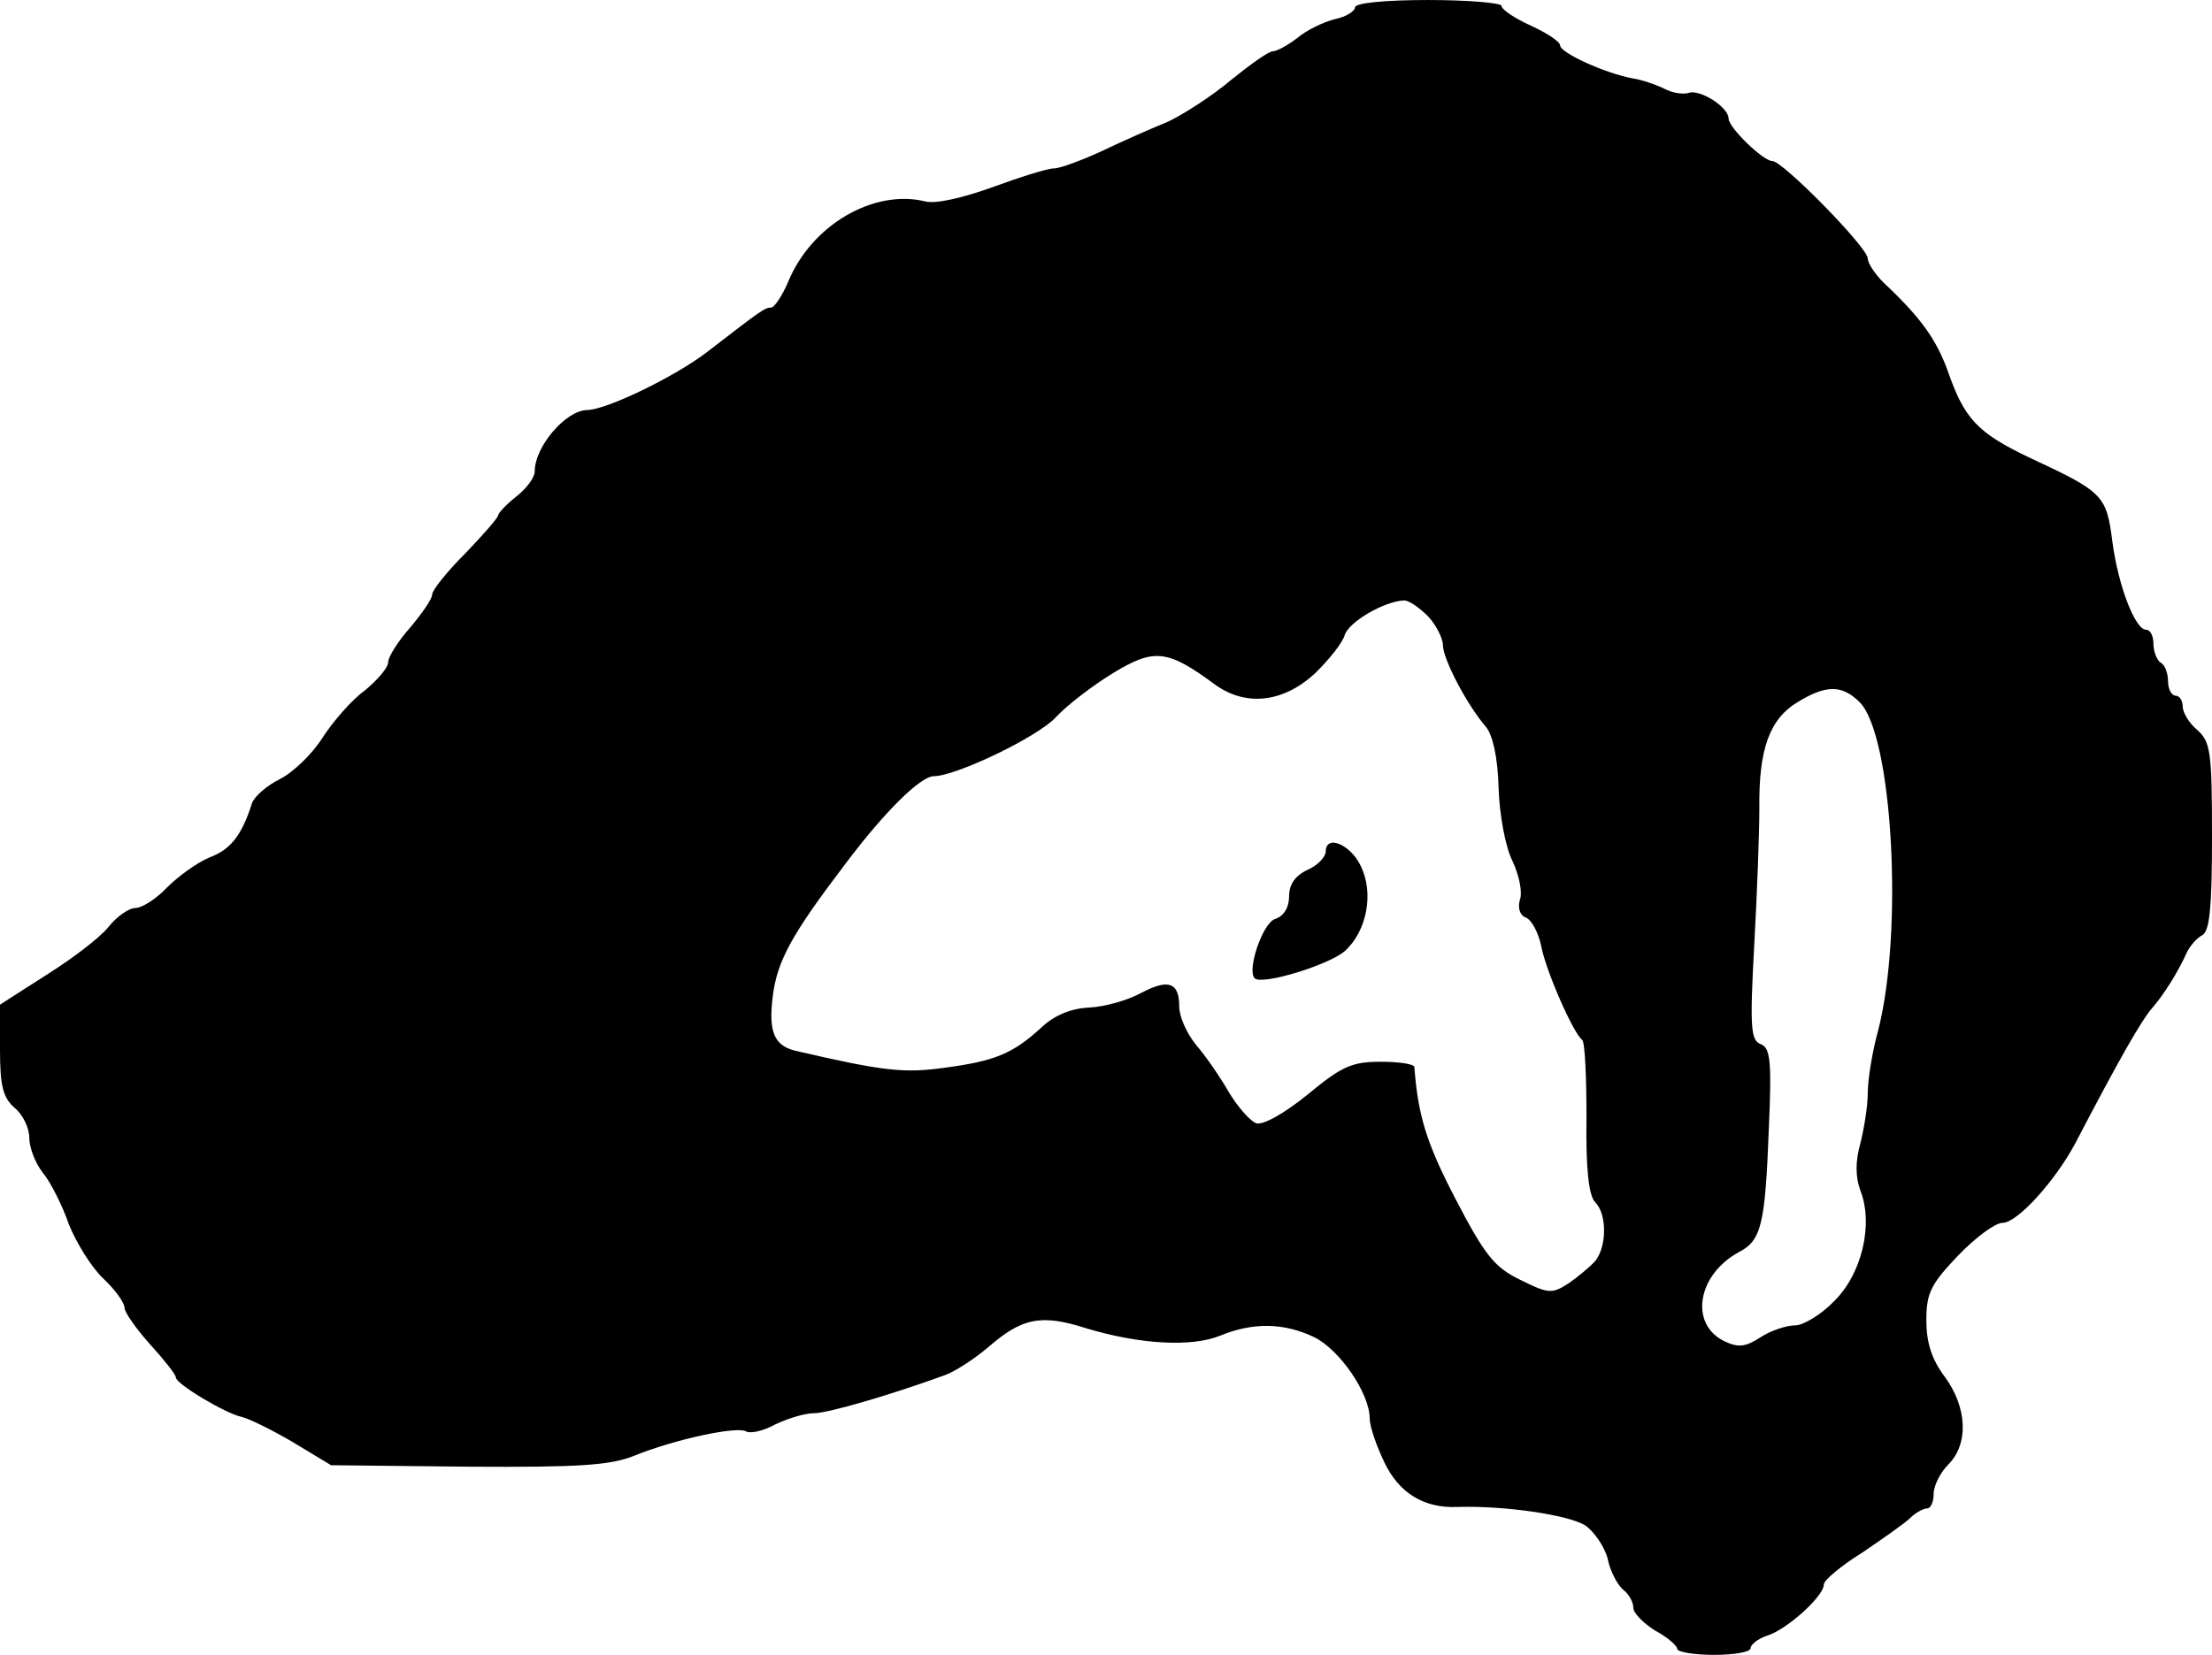 <?xml version="1.0" standalone="no"?>
<!DOCTYPE svg PUBLIC "-//W3C//DTD SVG 20010904//EN"
 "http://www.w3.org/TR/2001/REC-SVG-20010904/DTD/svg10.dtd">
<svg version="1.0" xmlns="http://www.w3.org/2000/svg"
 width="302pt" height="226pt" viewBox="0 0 302 226"
 preserveAspectRatio="xMidYMid meet">
<g transform="translate(0,226) scale(0.1,-0.1)"
fill="#000000" stroke="none">
<path d="M1850 2250 c0 -5 -12 -13 -27 -16 -16 -4 -39 -15 -52 -26 -13 -10
-28 -18 -33 -18 -6 0 -31 -18 -57 -39 -26 -22 -65 -47 -86 -57 -22 -9 -63 -27
-90 -40 -28 -13 -58 -24 -66 -24 -9 0 -47 -12 -85 -26 -39 -14 -77 -23 -91
-19 -70 17 -155 -32 -187 -110 -8 -19 -19 -35 -23 -35 -9 0 -14 -4 -88 -61
-43 -33 -137 -79 -164 -79 -29 -1 -71 -50 -71 -84 0 -8 -11 -23 -25 -34 -14
-11 -25 -23 -25 -26 0 -3 -20 -26 -45 -52 -25 -25 -45 -50 -45 -56 0 -6 -14
-26 -30 -45 -16 -18 -30 -40 -30 -47 0 -8 -15 -25 -32 -39 -18 -13 -44 -43
-58 -65 -14 -22 -40 -47 -58 -56 -18 -9 -35 -24 -38 -33 -14 -44 -29 -63 -58
-74 -17 -7 -43 -26 -58 -41 -14 -15 -34 -28 -43 -28 -9 0 -26 -12 -37 -26 -11
-14 -49 -43 -84 -65 l-64 -41 0 -62 c0 -49 4 -65 20 -79 11 -9 20 -27 20 -41
0 -13 8 -34 18 -47 11 -13 27 -45 36 -71 10 -25 31 -59 47 -74 16 -15 29 -33
29 -40 0 -6 16 -29 35 -50 19 -21 35 -41 35 -45 0 -9 69 -50 90 -54 9 -2 40
-17 69 -34 l53 -32 188 -2 c152 -1 194 2 226 15 54 22 141 41 153 33 6 -3 24
1 40 10 17 8 40 15 52 15 19 0 102 24 179 52 14 5 40 22 59 38 46 40 72 46
134 26 73 -22 144 -26 183 -10 44 18 86 18 128 -2 35 -17 76 -77 76 -111 0
-11 9 -37 20 -60 20 -42 54 -63 100 -61 65 2 151 -11 174 -25 13 -9 27 -30 31
-46 3 -16 13 -35 21 -42 8 -6 14 -17 14 -25 0 -7 14 -21 30 -31 17 -9 30 -21
30 -25 0 -4 23 -8 50 -8 28 0 50 4 50 9 0 5 10 13 22 17 27 8 78 54 78 70 0 6
24 26 53 44 28 19 58 40 65 47 7 7 18 13 23 13 5 0 9 9 9 20 0 11 9 29 20 40
28 28 26 78 -5 120 -18 24 -25 47 -25 77 0 37 6 49 43 88 24 25 51 45 61 45
20 0 71 56 99 108 61 117 91 169 105 185 15 17 35 48 48 77 4 8 13 19 21 23
10 6 13 40 13 135 0 115 -2 129 -20 145 -11 9 -20 24 -20 32 0 8 -4 15 -10 15
-5 0 -10 9 -10 19 0 11 -4 23 -10 26 -5 3 -10 15 -10 26 0 10 -4 19 -10 19
-15 0 -38 60 -46 120 -8 63 -12 68 -111 114 -74 35 -91 54 -114 120 -15 41
-35 70 -81 114 -16 14 -28 32 -28 39 0 15 -116 133 -130 133 -13 0 -60 46 -60
58 0 16 -40 41 -55 35 -8 -2 -22 0 -33 6 -10 5 -30 12 -43 14 -38 7 -99 35
-99 45 0 5 -18 17 -40 27 -22 10 -40 22 -40 27 0 4 -45 8 -100 8 -59 0 -100
-4 -100 -10z m100 -832 c11 -12 20 -30 20 -39 0 -19 33 -82 59 -112 9 -11 16
-42 17 -83 1 -35 9 -80 19 -100 9 -19 14 -43 10 -53 -3 -11 0 -21 8 -24 8 -3
17 -20 21 -38 6 -34 44 -120 56 -129 4 -3 6 -51 6 -107 -1 -69 3 -106 12 -115
16 -16 16 -60 0 -80 -7 -8 -24 -22 -37 -31 -22 -14 -27 -14 -65 5 -35 17 -48
32 -89 111 -40 77 -51 114 -56 180 -1 4 -21 7 -46 7 -39 0 -53 -6 -100 -45
-32 -26 -61 -42 -70 -39 -8 3 -25 22 -37 42 -12 21 -32 50 -45 65 -13 16 -23
39 -23 52 0 33 -14 39 -52 19 -18 -10 -50 -19 -71 -20 -25 -1 -48 -11 -65 -27
-39 -36 -64 -46 -131 -55 -57 -8 -84 -5 -205 23 -29 7 -37 26 -31 74 6 49 26
85 99 181 54 72 103 120 121 120 30 0 143 54 167 81 15 16 50 43 78 60 56 34
74 32 139 -16 43 -31 95 -24 138 17 18 18 36 40 39 51 6 18 54 46 81 47 7 0
21 -10 33 -22z m589 -117 c45 -45 60 -314 25 -449 -8 -29 -14 -67 -14 -85 0
-18 -5 -48 -10 -68 -7 -25 -7 -46 0 -65 18 -46 2 -114 -36 -151 -17 -18 -42
-33 -53 -33 -12 0 -33 -7 -47 -16 -20 -13 -30 -15 -49 -6 -49 23 -38 91 19
122 31 16 36 38 41 170 4 91 2 109 -11 114 -14 5 -15 24 -9 135 4 71 7 155 7
187 -1 81 14 122 52 145 39 24 61 24 85 0z"/>
<path d="M1810 1097 c0 -7 -11 -19 -25 -25 -17 -8 -25 -20 -25 -36 0 -15 -7
-27 -19 -31 -17 -5 -39 -70 -28 -81 10 -10 104 19 124 38 29 27 39 78 21 115
-14 30 -48 44 -48 20z"/>
</g>
</svg>
